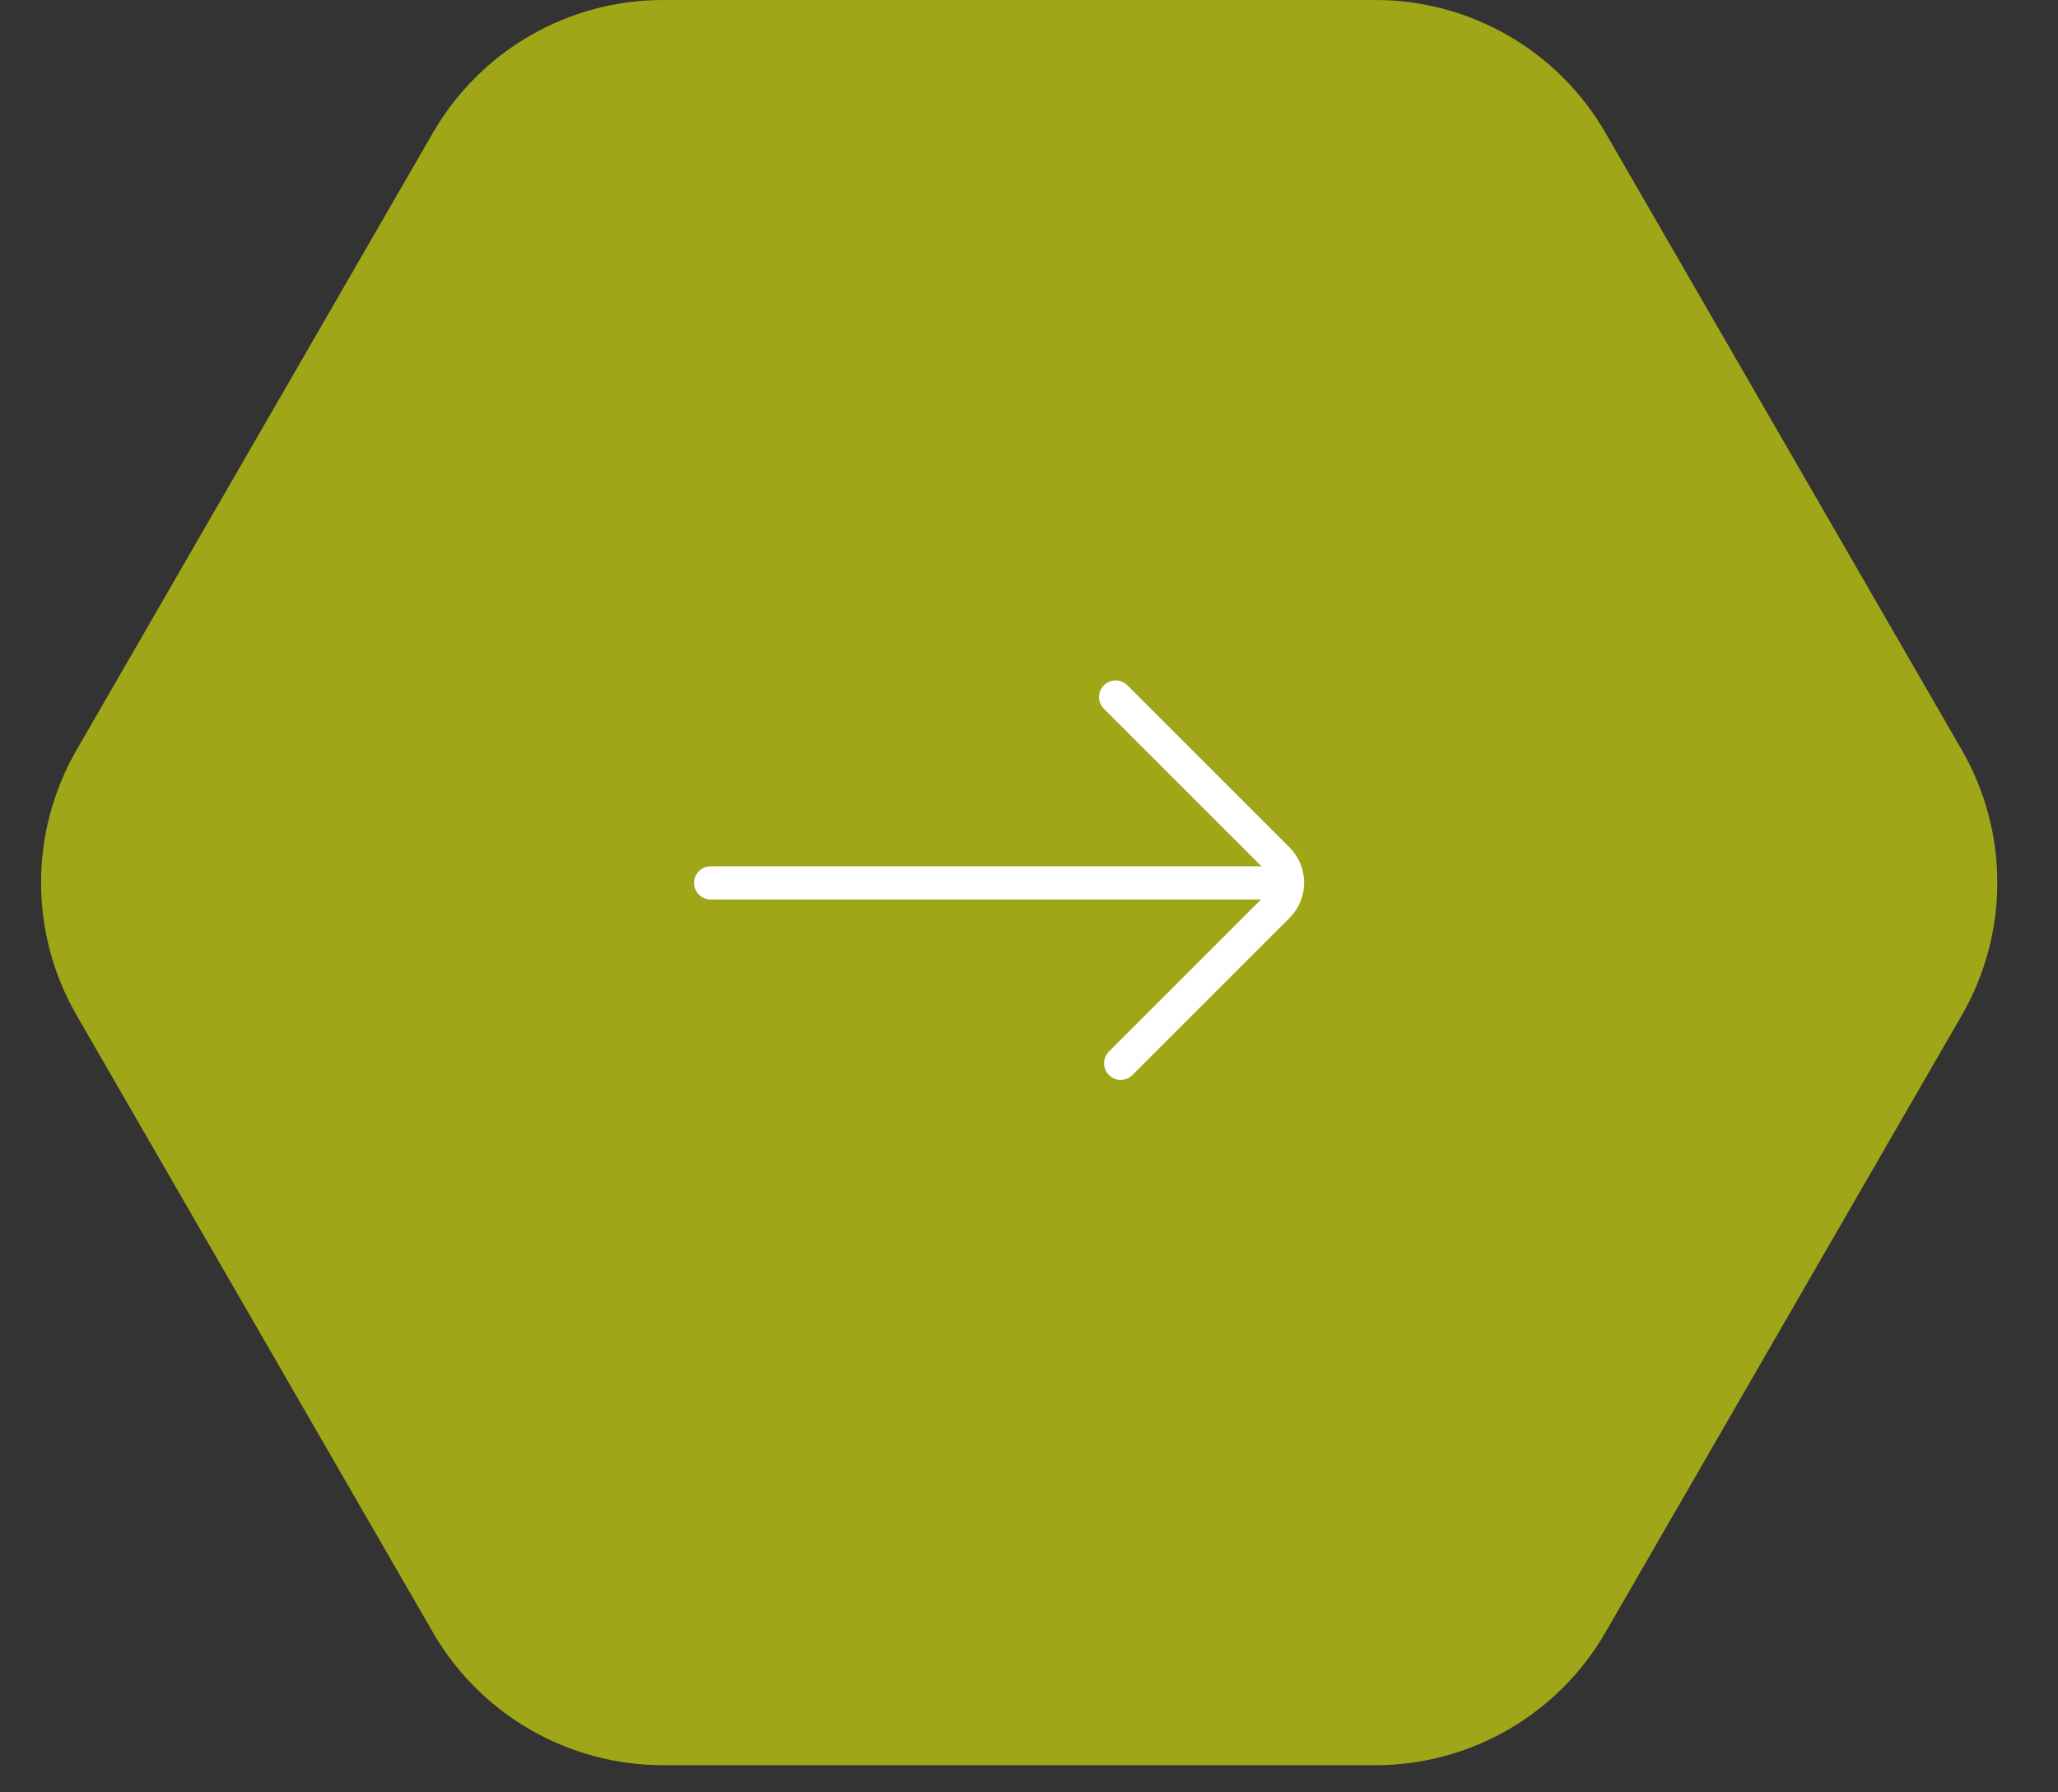 <svg width="62" height="54" viewBox="0 0 62 54" fill="none" xmlns="http://www.w3.org/2000/svg">
<rect x="0" y="0" width="62" height="54" fill="#333333" stroke="none"/>
<path d="M59.1 22.591C60.529 25.066 60.529 28.116 59.1 30.591L48.366 49.182C46.937 51.657 44.296 53.182 41.438 53.182L19.971 53.182C17.113 53.182 14.472 51.657 13.043 49.182L2.309 30.591C0.88 28.116 0.88 25.066 2.309 22.591L13.043 4C14.472 1.525 17.113 -1.93625e-06 19.971 -1.81132e-06L41.438 -8.72965e-07C44.296 -7.48033e-07 46.937 1.525 48.366 4L59.1 22.591Z" fill="#9FA617"/>
<path d="M33.61 21L38.497 25.886C38.887 26.277 38.887 26.91 38.497 27.3L33.762 32.035" stroke="white" stroke-linecap="round"/>
<path d="M21.409 26.6L38.409 26.6" stroke="white" stroke-linecap="round"/>
</svg>
